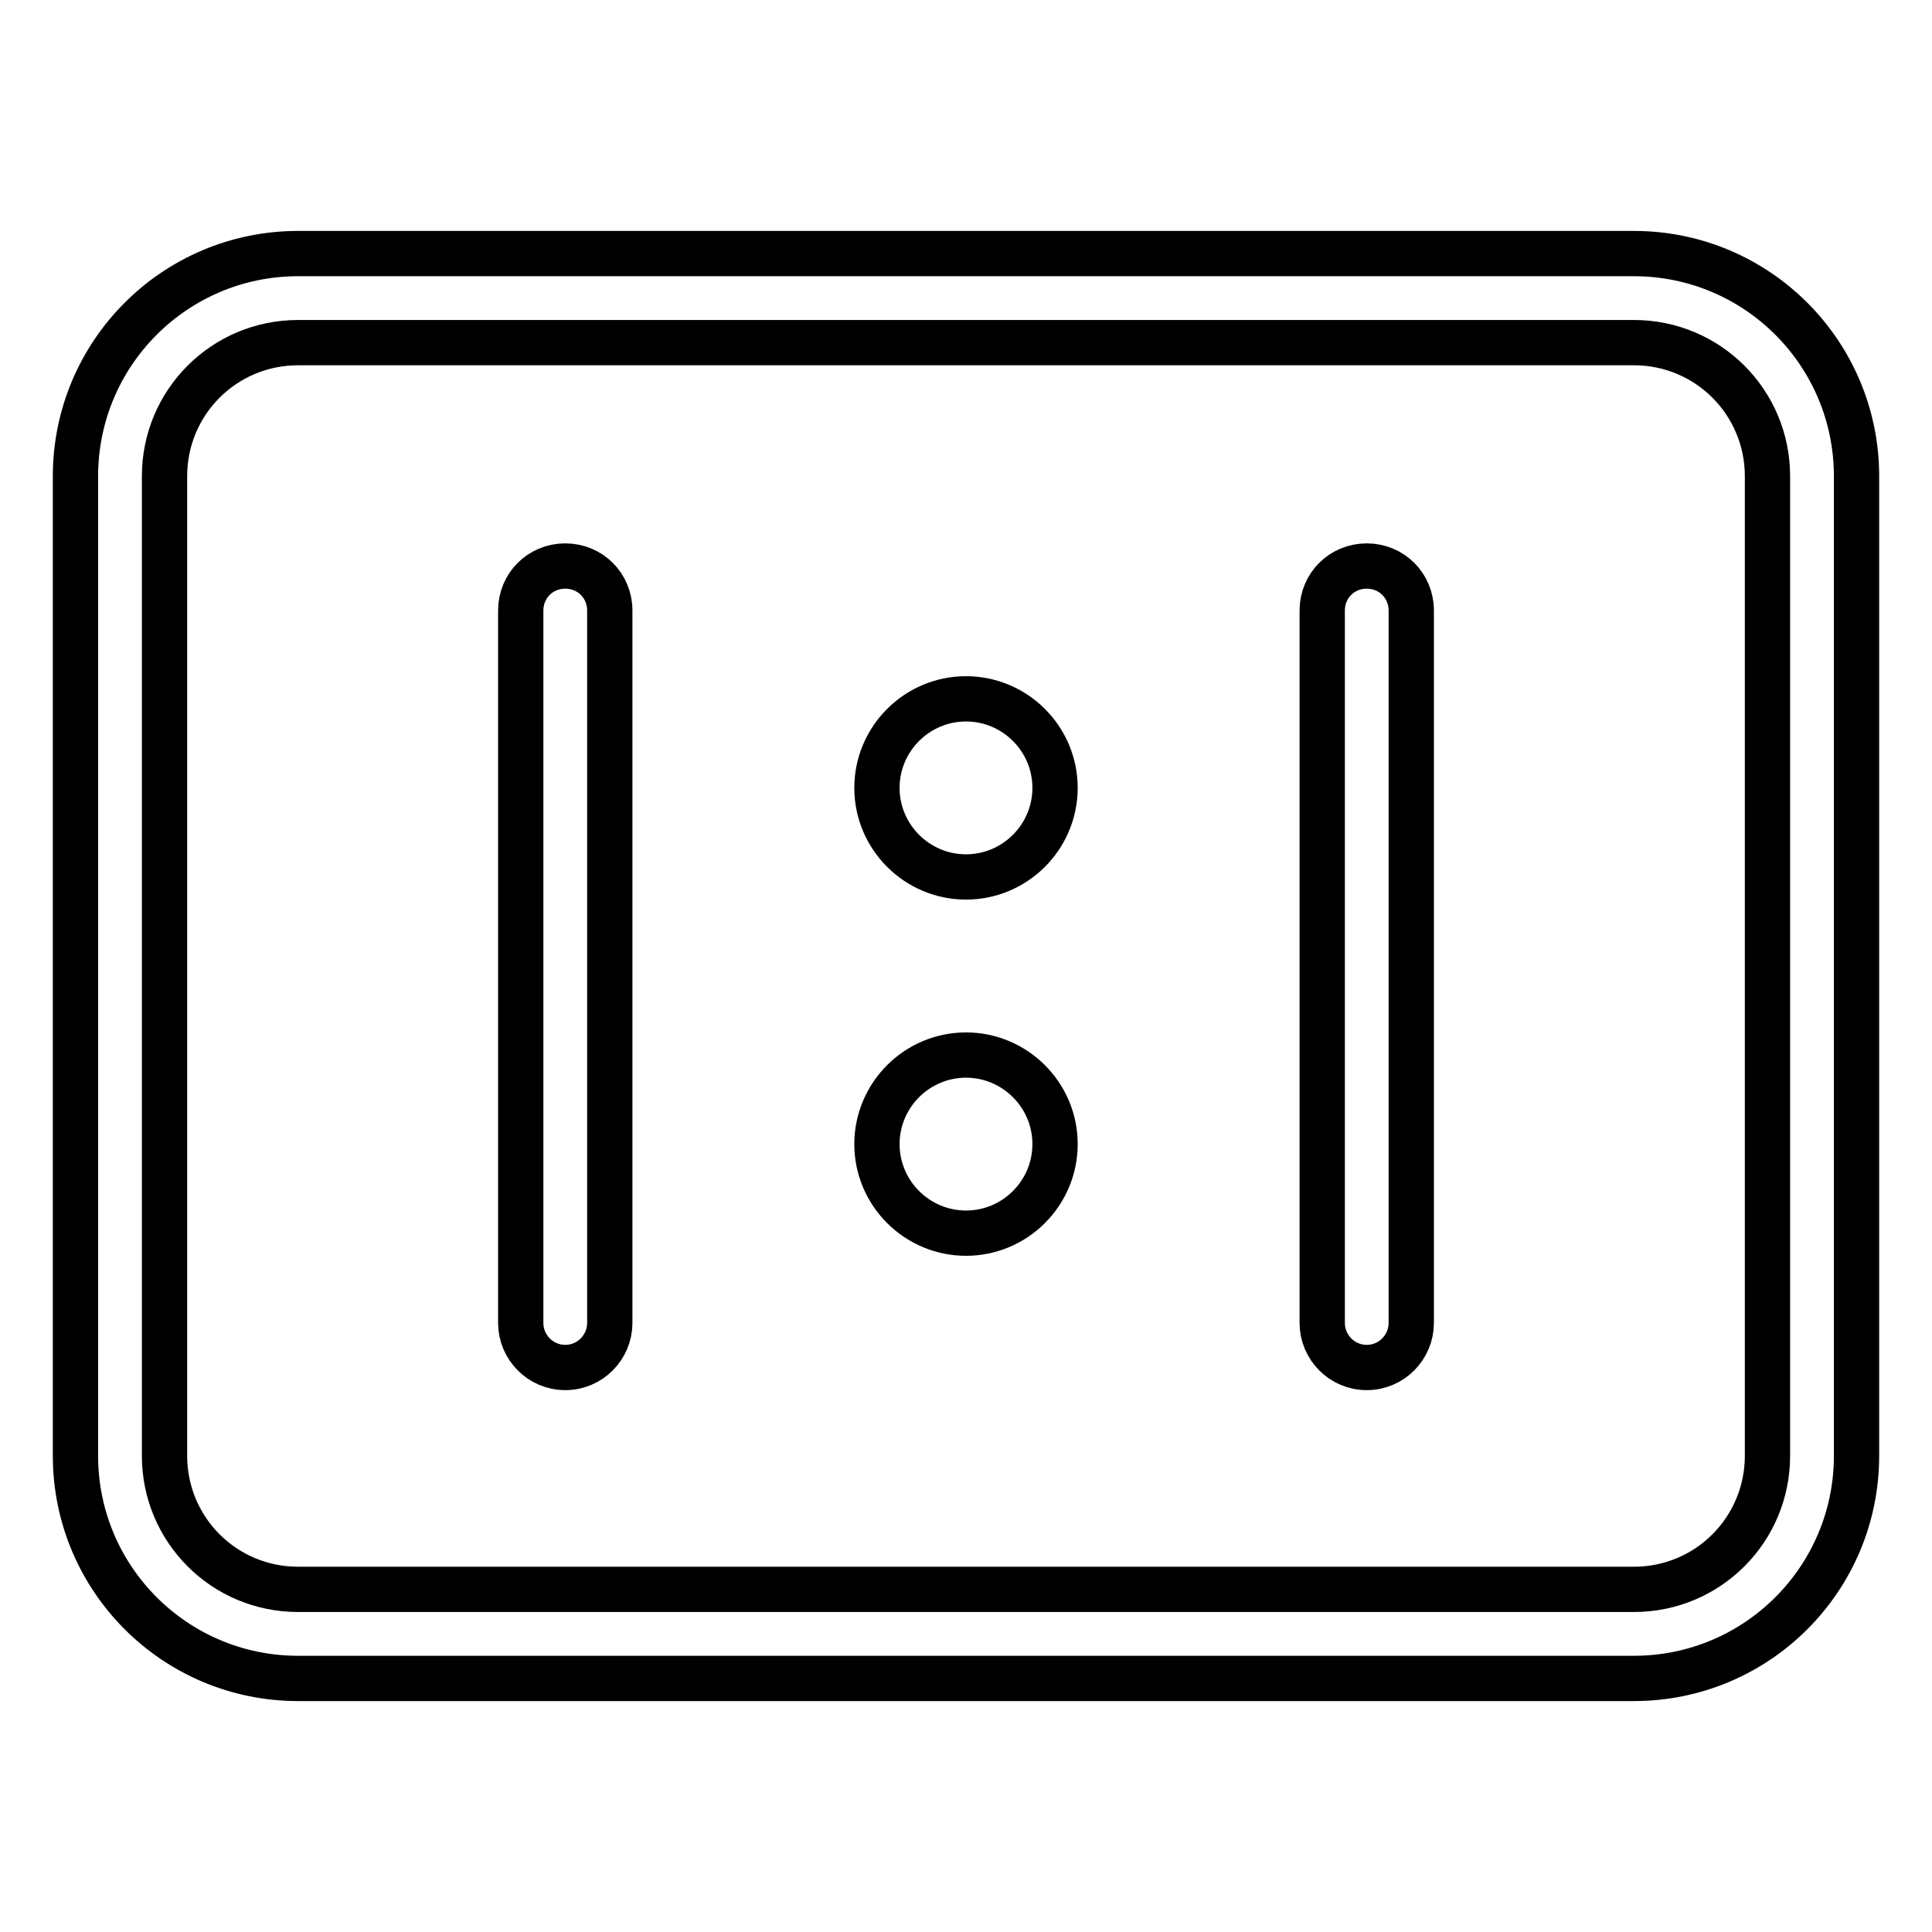 <?xml version="1.0" encoding="utf-8"?>
<!-- Svg Vector Icons : http://www.onlinewebfonts.com/icon -->
<!DOCTYPE svg PUBLIC "-//W3C//DTD SVG 1.1//EN" "http://www.w3.org/Graphics/SVG/1.1/DTD/svg11.dtd">
<svg version="1.1" xmlns="http://www.w3.org/2000/svg" xmlns:xlink="http://www.w3.org/1999/xlink" x="0px" y="0px" viewBox="0 0 256 256" enable-background="new 0 0 256 256" xml:space="preserve">
<g> <path stroke-width="6" fill-opacity="0" stroke="#000000"  d="M216.5,222.4h-177c-16.3,0-29.5-13.2-29.5-29.5V63.1c0-16.3,13.2-29.5,29.5-29.5h177 c16.3,0,29.5,13.2,29.5,29.5v129.8C246,209.2,232.8,222.4,216.5,222.4z M39.5,45.4c-9.8,0-17.7,7.9-17.7,17.7v129.8 c0,9.8,7.9,17.7,17.7,17.7h177c9.8,0,17.7-7.9,17.7-17.7V63.1c0-9.8-7.9-17.7-17.7-17.7H39.5z M80.8,175.3c0,3.2-2.6,5.9-5.9,5.9 c-3.3,0-5.9-2.7-5.9-5.9V80.9c0-3.3,2.6-5.9,5.9-5.9c3.3,0,5.9,2.6,5.9,5.9V175.3z M187,175.3c0,3.2-2.6,5.9-5.9,5.9 c-3.3,0-5.9-2.7-5.9-5.9V80.9c0-3.3,2.6-5.9,5.9-5.9c3.3,0,5.9,2.6,5.9,5.9V175.3z M128,92.6c-6.5,0-11.8,5.3-11.8,11.8 c0,6.5,5.3,11.8,11.8,11.8c6.5,0,11.8-5.3,11.8-11.8C139.8,97.9,134.5,92.6,128,92.6z M128,139.8c-6.5,0-11.8,5.3-11.8,11.8 c0,6.5,5.3,11.8,11.8,11.8c6.5,0,11.8-5.3,11.8-11.8C139.8,145.1,134.5,139.8,128,139.8z"/></g>
</svg>